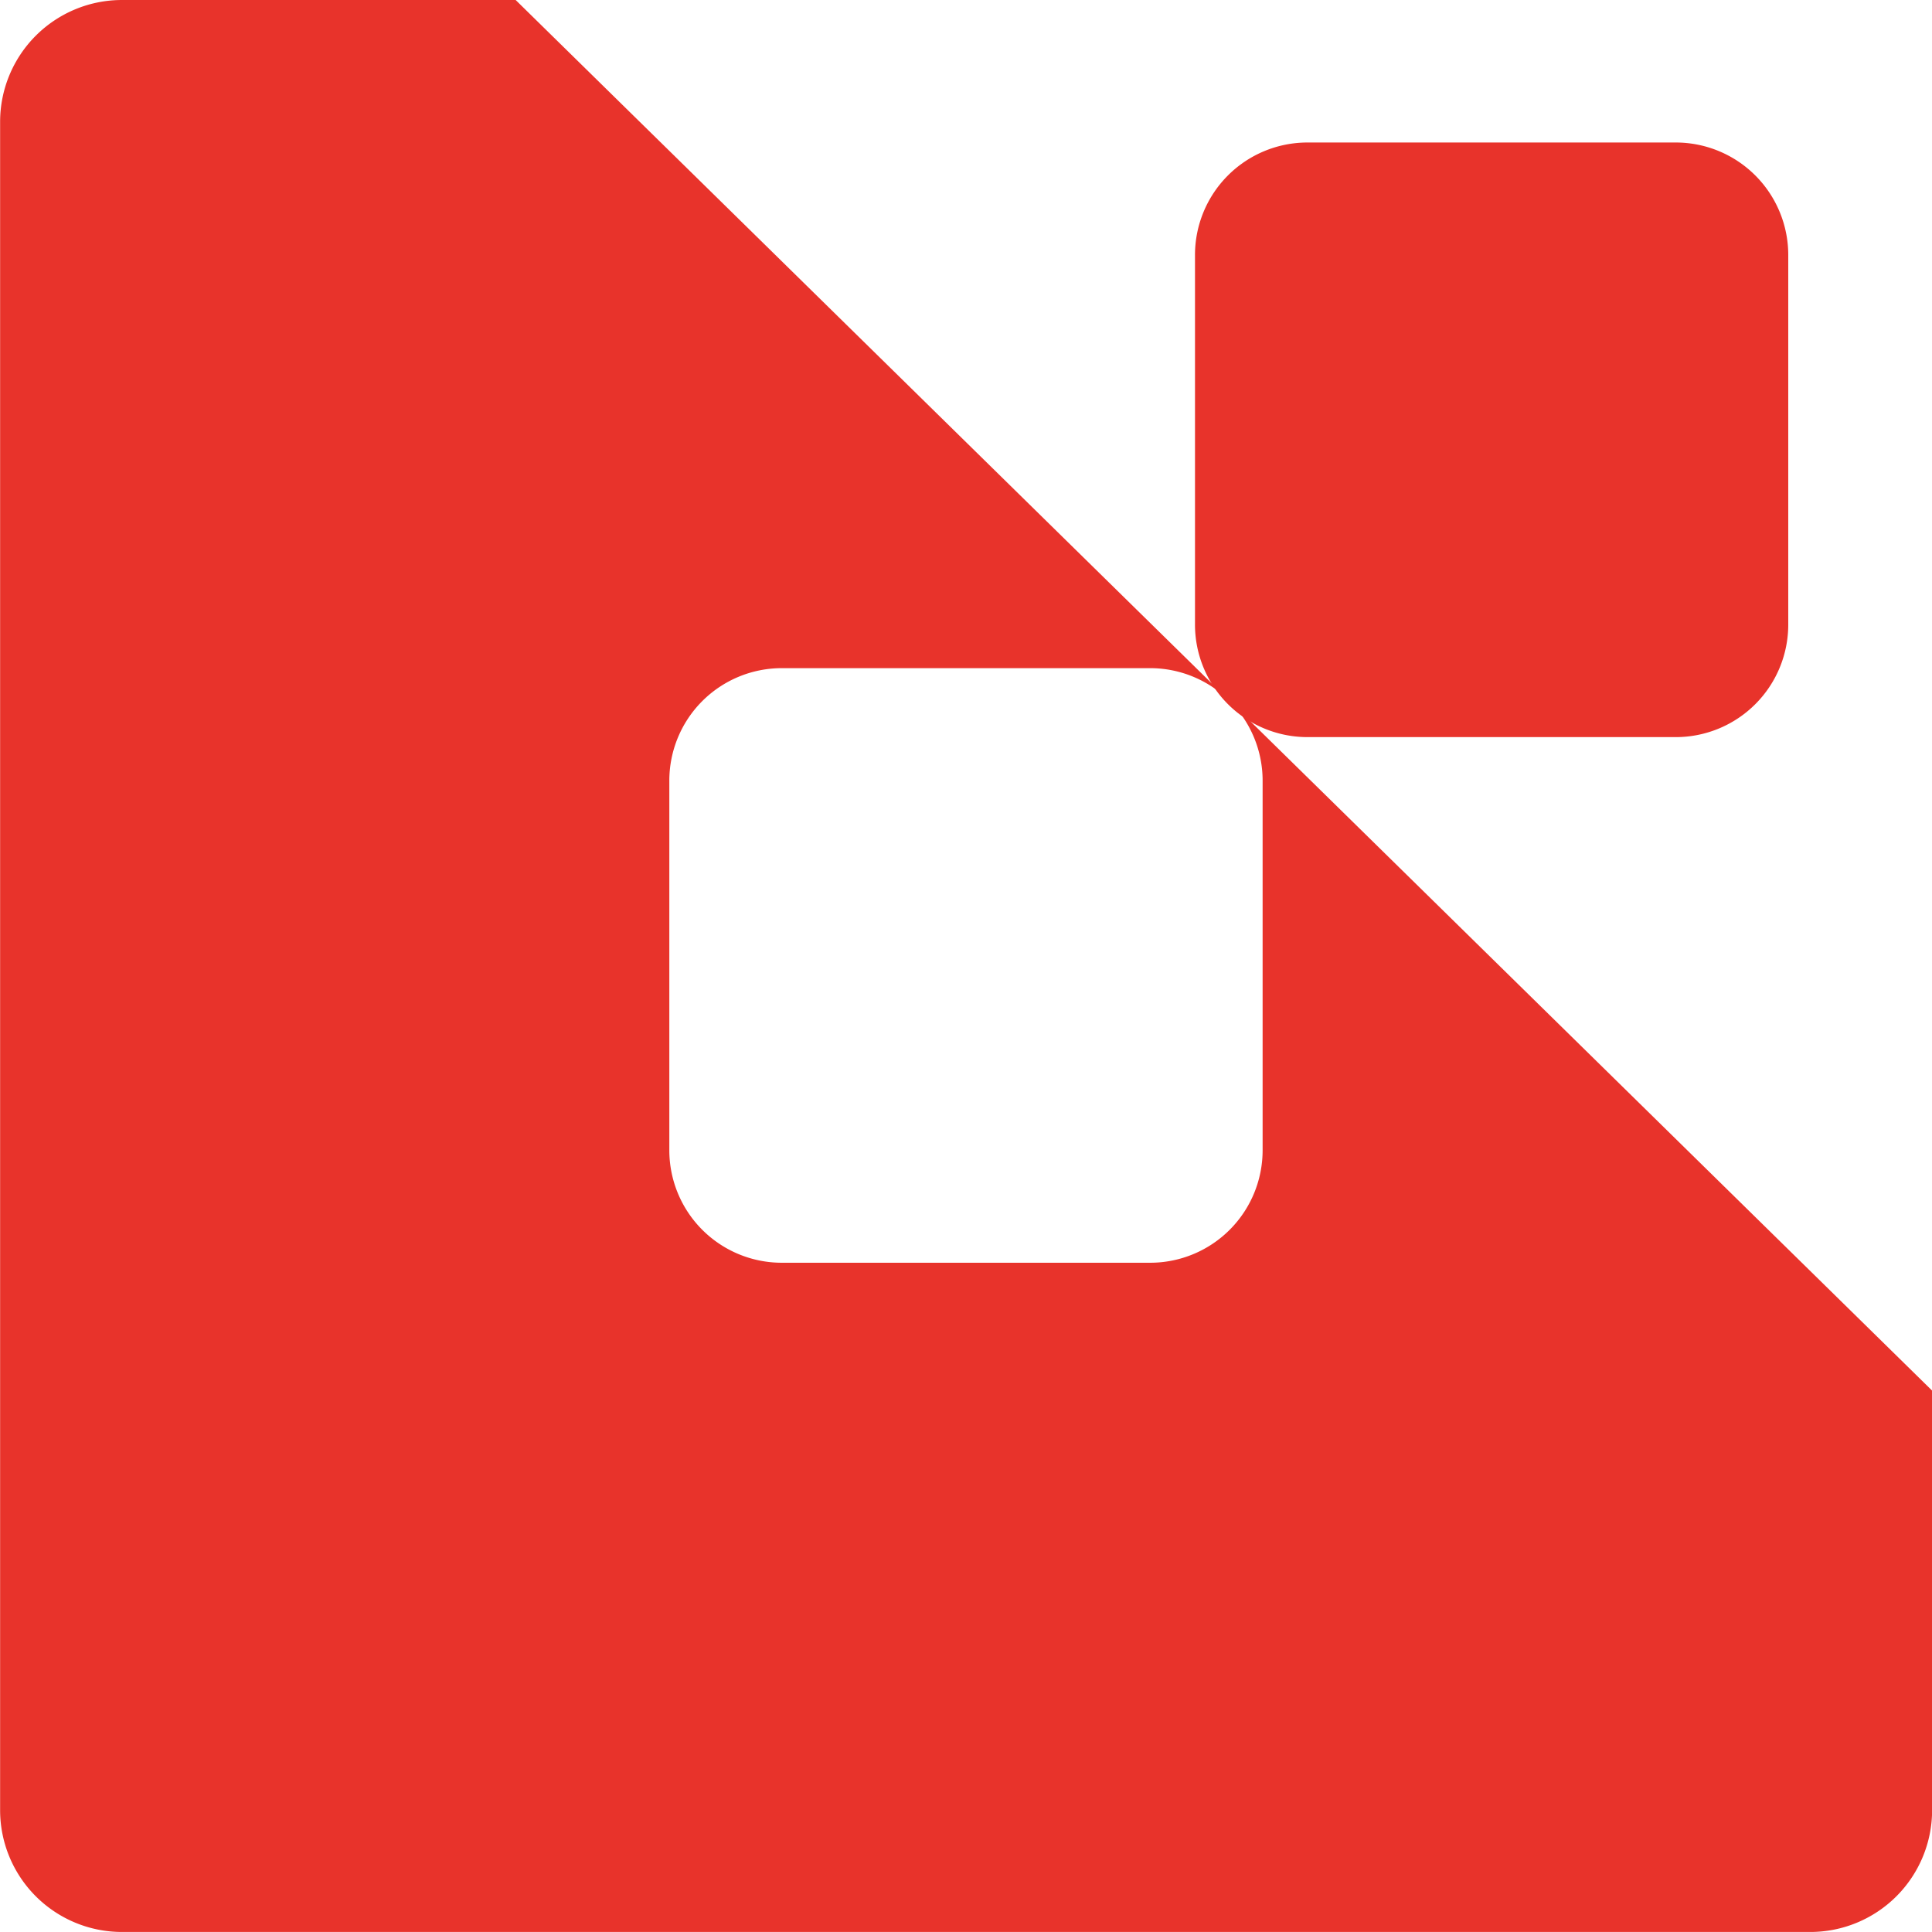 <svg xmlns="http://www.w3.org/2000/svg" width="72" height="72" viewBox="0 0 72 72"><path d="M19.217 0H4.545A4.541 4.541 0 00.004 4.54v62.919a4.541 4.541 0 004.541 4.54h62.918a4.541 4.541 0 004.541-4.54V51.824zm27.837 29.1v13.759a4.192 4.192 0 01-4.187 4.2H29.131a4.192 4.192 0 01-4.187-4.2V29.1a4.192 4.192 0 014.187-4.2h13.736a4.192 4.192 0 014.187 4.2z" fill="#e8332b"/><path d="M66.643 9.511V23.27a4.192 4.192 0 01-4.189 4.2H48.722a4.192 4.192 0 01-4.188-4.2V9.511a4.191 4.191 0 014.188-4.2h13.732a4.192 4.192 0 014.189 4.2z" fill="#e8332b"/></svg>